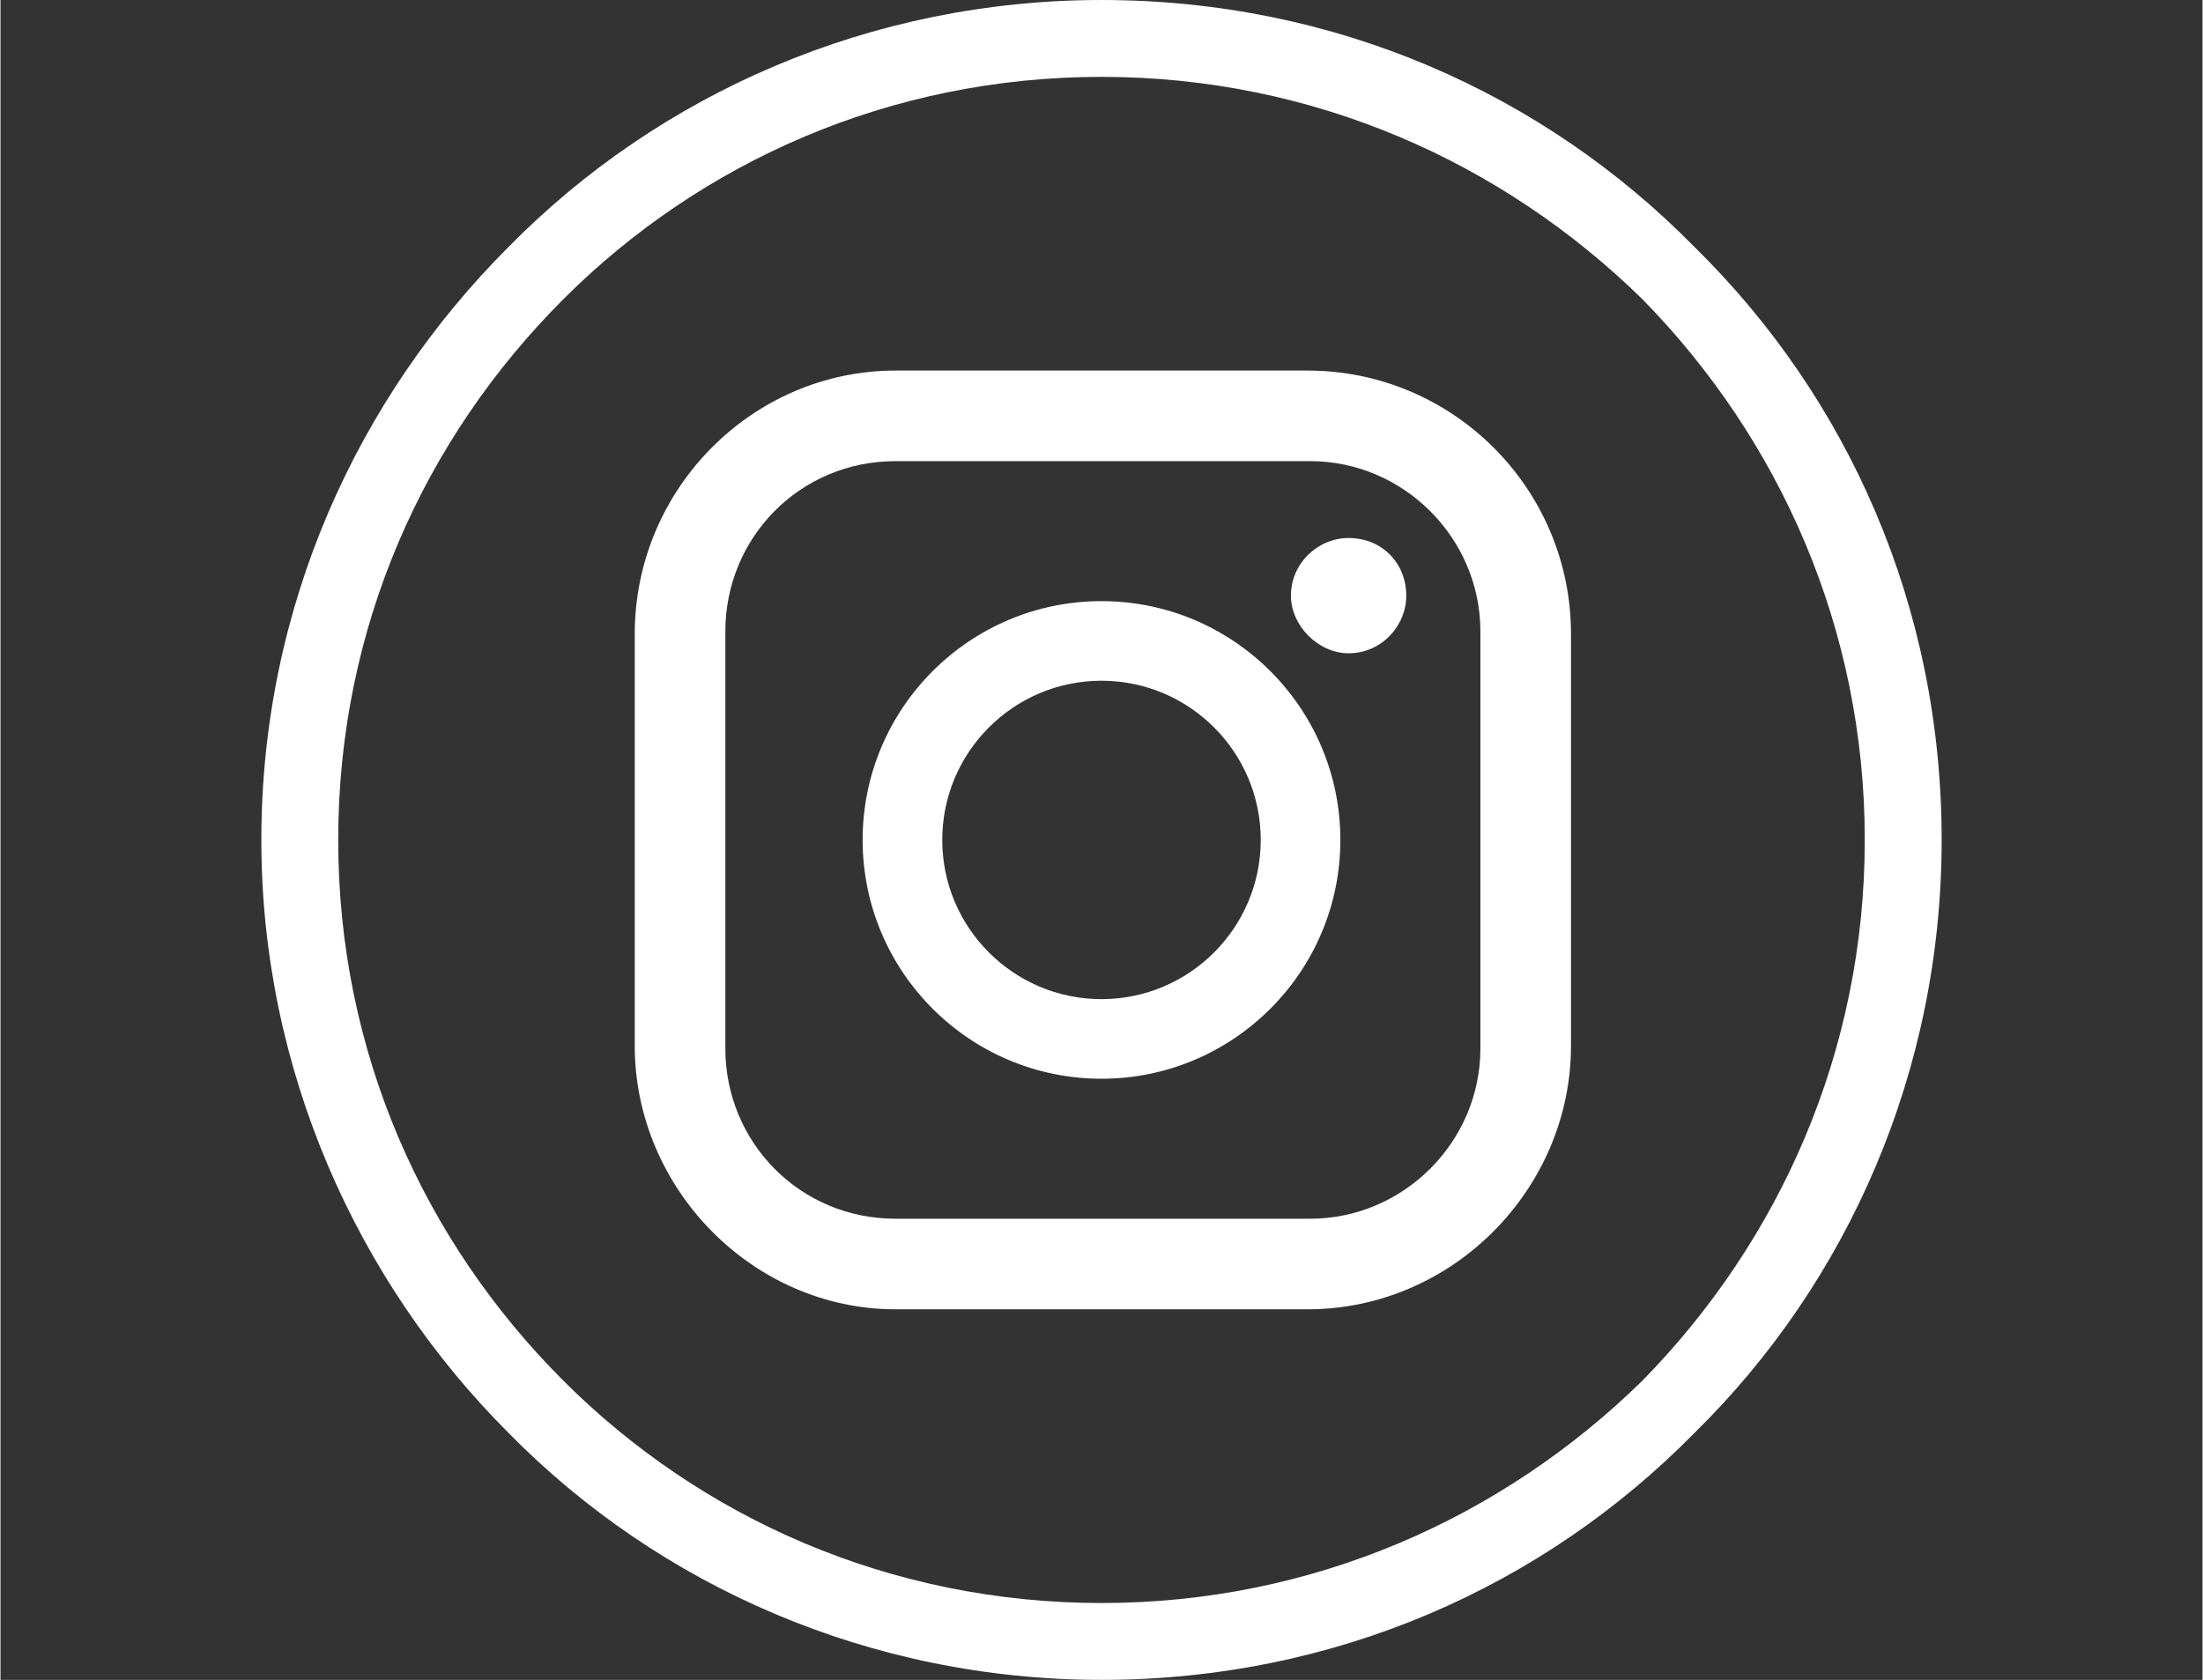 <?xml version="1.0" encoding="UTF-8"?>
<!DOCTYPE svg PUBLIC "-//W3C//DTD SVG 1.0//EN" "http://www.w3.org/TR/2001/REC-SVG-20010904/DTD/svg10.dtd">
<!-- Creator: CorelDRAW X7 -->
<svg xmlns="http://www.w3.org/2000/svg" xml:space="preserve" width="628px" height="479px" version="1.0" style="shape-rendering:geometricPrecision; text-rendering:geometricPrecision; image-rendering:optimizeQuality; fill-rule:evenodd; clip-rule:evenodd"
viewBox="0 0 802 612"
 xmlns:xlink="http://www.w3.org/1999/xlink">
 <rect x="0" y="0" width="802" height="612" fill="#333333" stroke="none"/>
 <defs>
  <style type="text/css">
   <![CDATA[
    .fil1 {fill:none}
    .fil0 {fill:white}
   ]]>
  </style>
 </defs>
 <g id="Capa_x0020_1">
  <g id="_951390608">
   <path class="fil0" d="M326 135l150 0c53,0 96,43 96,96l0 150c0,52 -43,96 -96,96l-150 0c-52,0 -95,-44 -95,-96l0 -150c0,-53 43,-96 95,-96zm0 33l151 0c34,0 62,28 62,62l0 152c0,34 -28,62 -62,62l-151 0c-35,0 -62,-28 -62,-62l0 -152c0,-34 27,-62 62,-62zm75 196c32,0 58,-26 58,-58 0,-32 -26,-58 -58,-58 -32,0 -58,26 -58,58 0,32 26,58 58,58zm0 29c48,0 87,-39 87,-87 0,-48 -39,-87 -87,-87 -48,0 -87,39 -87,87 0,48 39,87 87,87zm90 -155c12,0 21,-10 21,-21 0,-12 -9,-21 -21,-21 -11,0 -21,9 -21,21 0,11 10,21 21,21zm-90 346c77,0 146,-31 197,-81 50,-51 81,-120 81,-197 0,-77 -31,-146 -81,-197 -51,-50 -120,-81 -197,-81 -77,0 -146,31 -196,81 -51,51 -82,120 -82,197 0,77 31,146 82,197 50,50 119,81 196,81zm216 -62c-55,56 -131,90 -216,90 -84,0 -161,-34 -216,-90 -55,-55 -90,-132 -90,-216 0,-85 35,-161 90,-216 55,-56 132,-90 216,-90 85,0 161,34 216,90 56,55 90,131 90,216 0,84 -34,161 -90,216z"/>
   <rect class="fil1" y="217" width="802" height="179"/>
  </g>
 </g>
</svg>
